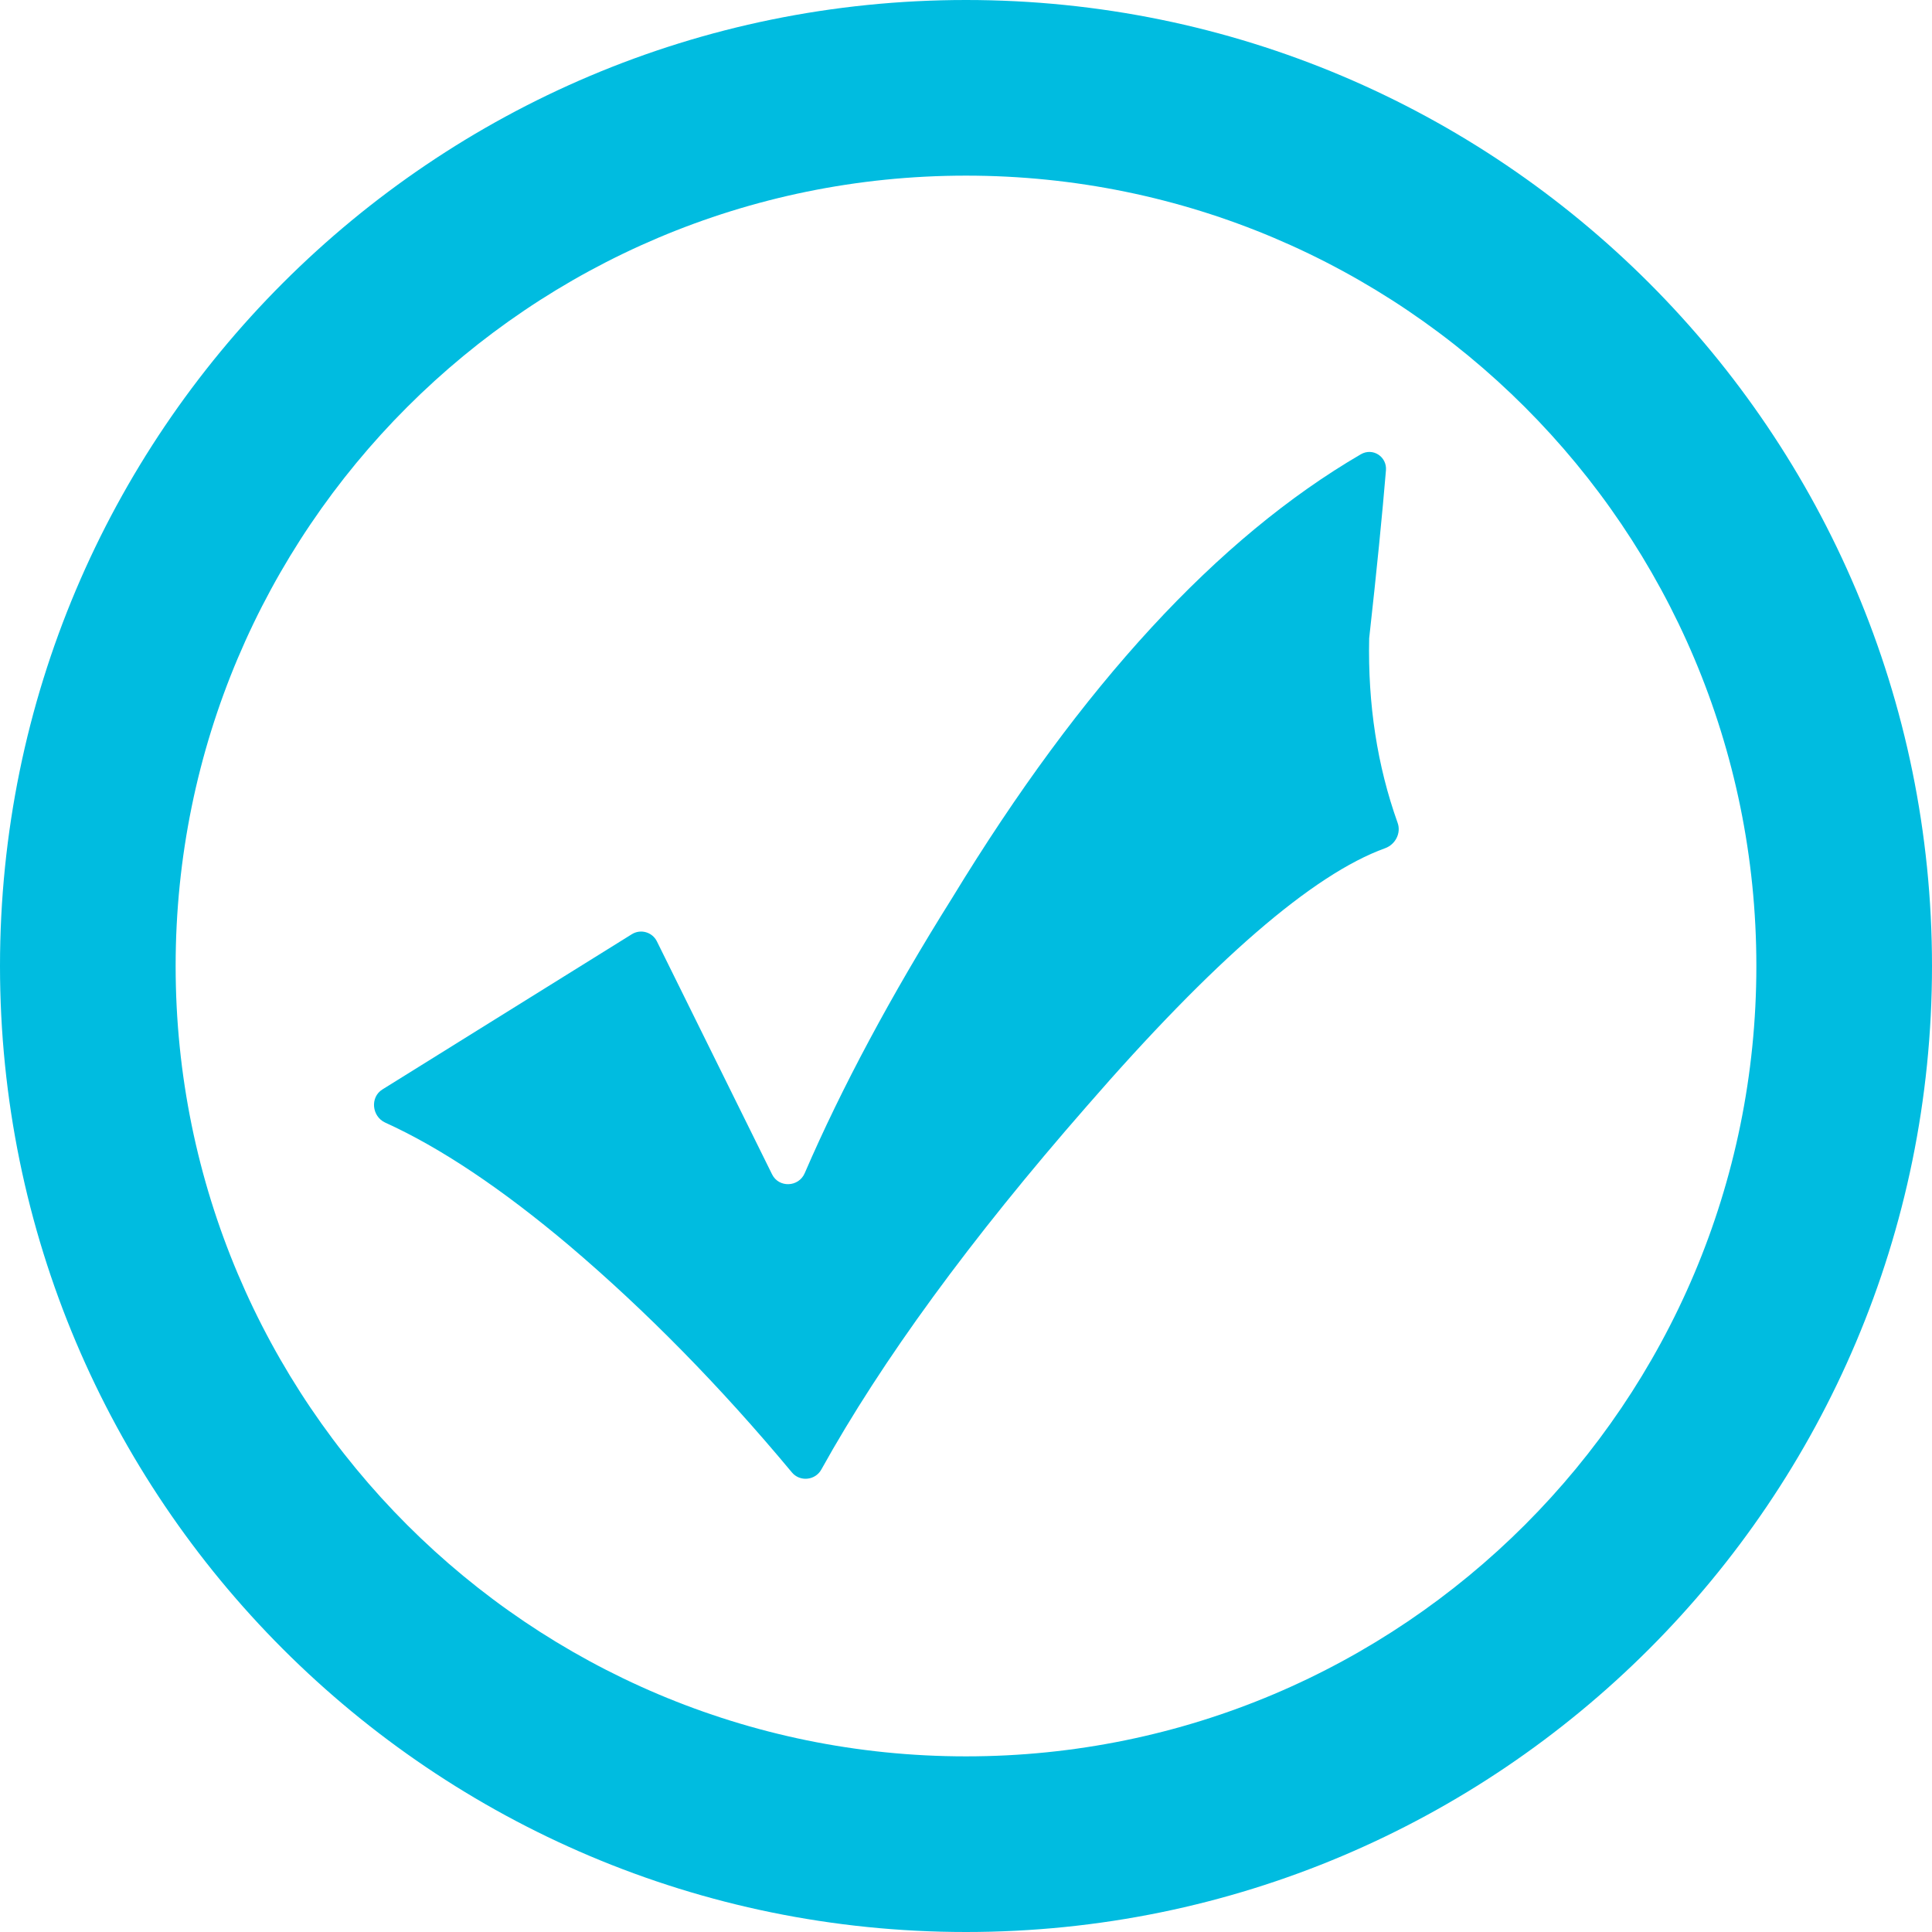 <svg xmlns="http://www.w3.org/2000/svg" fill="none" viewBox="0 0 22 22" height="22" width="22">
<path fill="#00BCE0" d="M11 22C17.075 22 22 17.075 22 11C22 4.925 17.075 0 11 0C4.925 0 0 4.925 0 11C0 17.075 4.925 22 11 22ZM11 20C15.971 20 20 15.971 20 11C20 6.029 15.971 2 11 2C6.029 2 2 6.029 2 11C2 15.971 6.029 20 11 20Z" clip-rule="evenodd" fill-rule="evenodd"></path>
<path fill="#00BCE0" d="M15.782 5.356C15.795 5.2 15.632 5.094 15.496 5.173C13.866 6.123 12.316 7.805 10.845 10.221C10.145 11.337 9.585 12.384 9.163 13.36C9.094 13.519 8.869 13.528 8.792 13.373L7.48 10.719C7.427 10.613 7.295 10.576 7.195 10.638L4.354 12.406C4.212 12.495 4.234 12.713 4.386 12.783C5.016 13.069 5.715 13.537 6.482 14.184C7.358 14.928 8.203 15.788 9.017 16.766C9.108 16.876 9.284 16.859 9.353 16.733C10.043 15.49 11.05 14.112 12.373 12.599C13.816 10.937 14.949 9.956 15.772 9.659C15.889 9.617 15.957 9.487 15.915 9.37C15.683 8.721 15.575 8.02 15.591 7.269C15.678 6.488 15.741 5.85 15.782 5.356Z"></path>
</svg>
